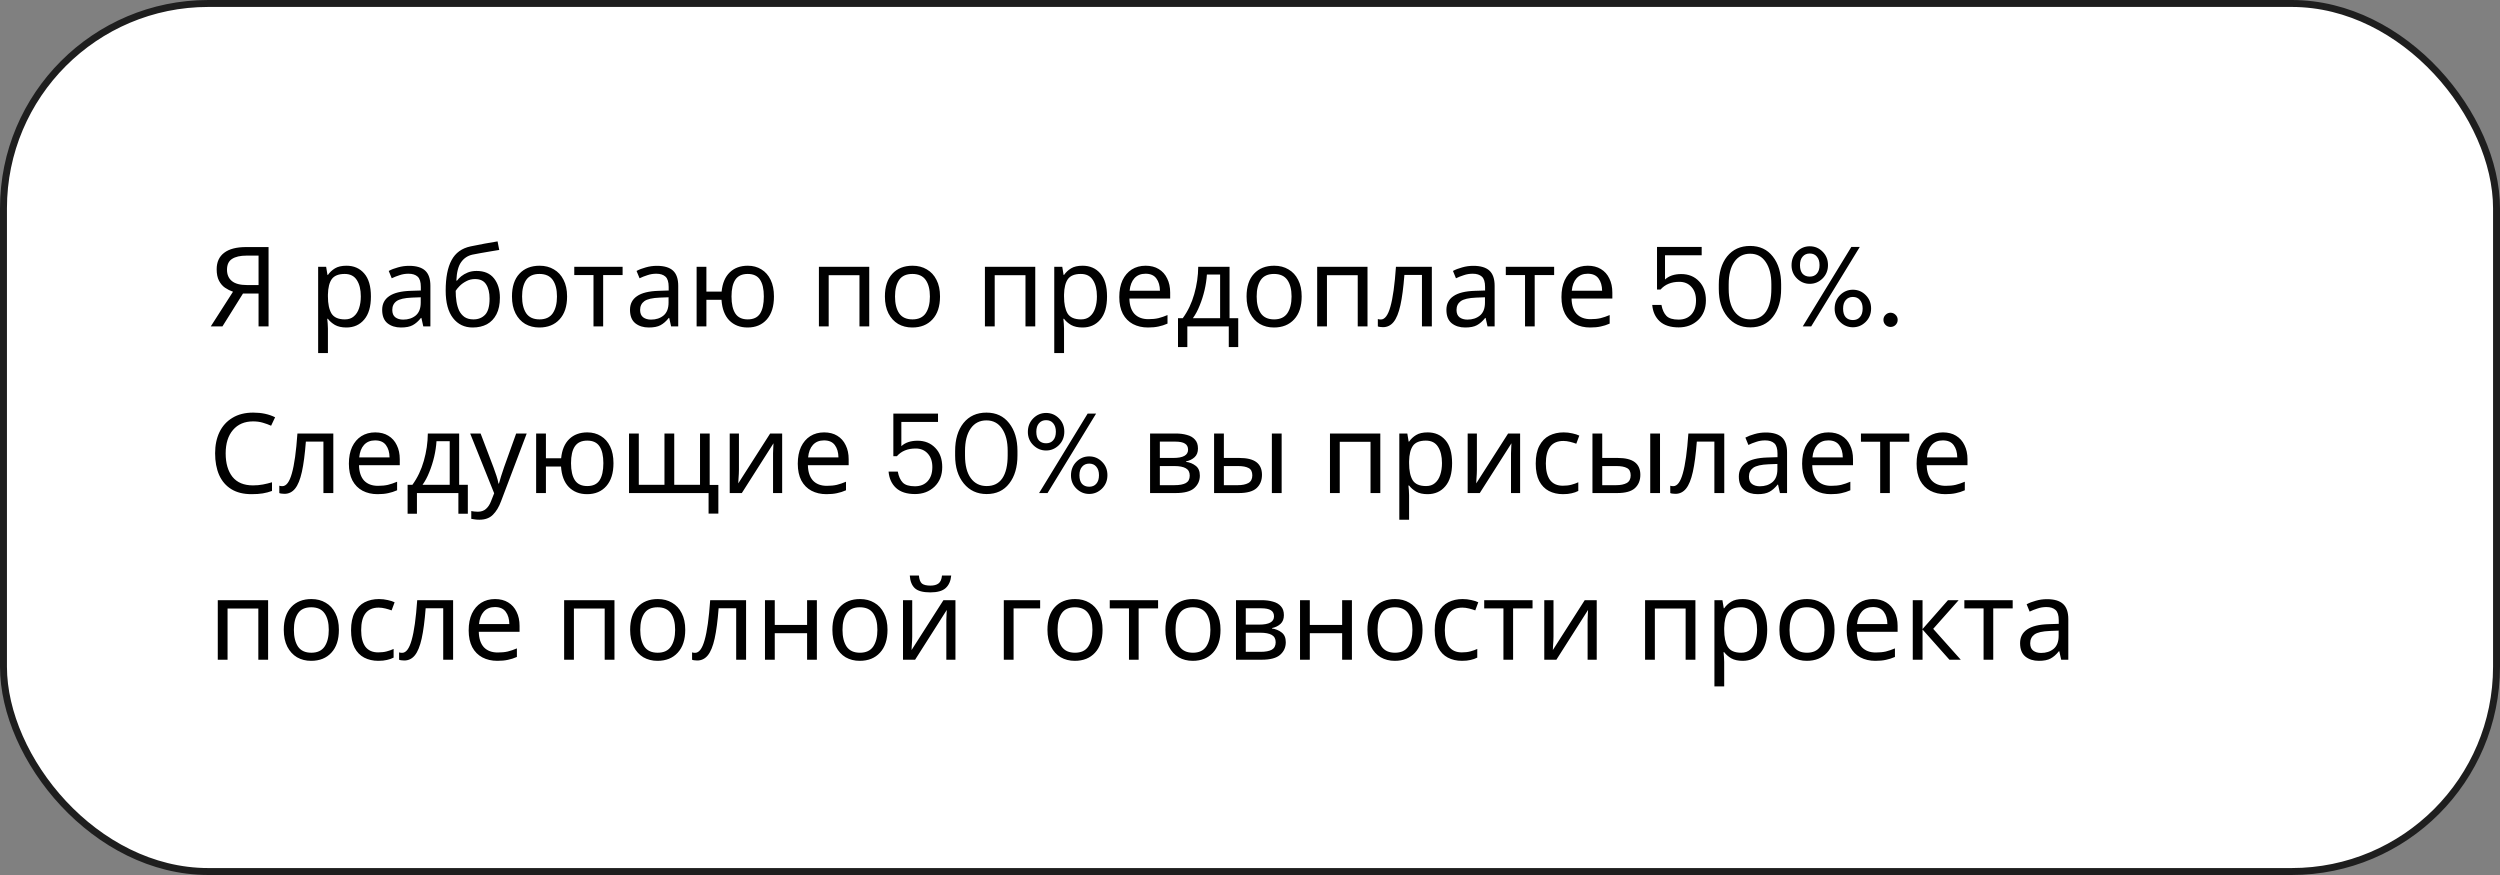 <?xml version="1.0" encoding="UTF-8"?> <svg xmlns="http://www.w3.org/2000/svg" width="360" height="126" viewBox="0 0 360 126" fill="none"><rect x="0" y="0" width="360" height="126" fill="#808080" stroke="none"/> <rect x="0.5" y="0.5" width="359" height="125" rx="29.5" fill="white" stroke="#1E1E1E"></rect> <path d="M34.992 42.264L32.032 47H30.352L33.552 42.008C33.147 41.869 32.763 41.677 32.4 41.432C32.048 41.187 31.76 40.851 31.536 40.424C31.312 39.997 31.2 39.448 31.2 38.776C31.2 37.741 31.557 36.952 32.272 36.408C32.987 35.853 34.053 35.576 35.472 35.576H38.672V47H37.232V42.264H34.992ZM35.504 36.808C34.597 36.808 33.899 36.968 33.408 37.288C32.928 37.597 32.688 38.115 32.688 38.84C32.688 39.544 32.923 40.088 33.392 40.472C33.861 40.856 34.587 41.048 35.568 41.048H37.232V36.808H35.504ZM49.893 38.264C50.949 38.264 51.797 38.632 52.437 39.368C53.088 40.104 53.413 41.213 53.413 42.696C53.413 44.157 53.088 45.267 52.437 46.024C51.797 46.781 50.944 47.16 49.877 47.16C49.216 47.16 48.666 47.037 48.229 46.792C47.803 46.536 47.467 46.243 47.221 45.912H47.125C47.147 46.093 47.168 46.323 47.189 46.6C47.211 46.877 47.221 47.117 47.221 47.32V50.84H45.813V38.424H46.965L47.157 39.592H47.221C47.477 39.219 47.813 38.904 48.229 38.648C48.645 38.392 49.2 38.264 49.893 38.264ZM49.637 39.448C48.763 39.448 48.144 39.693 47.781 40.184C47.429 40.675 47.242 41.421 47.221 42.424V42.696C47.221 43.752 47.392 44.568 47.733 45.144C48.085 45.709 48.73 45.992 49.669 45.992C50.192 45.992 50.618 45.848 50.949 45.56C51.291 45.272 51.541 44.883 51.701 44.392C51.872 43.891 51.957 43.32 51.957 42.68C51.957 41.699 51.765 40.915 51.381 40.328C51.008 39.741 50.426 39.448 49.637 39.448ZM58.905 38.28C59.95 38.28 60.724 38.509 61.225 38.968C61.726 39.427 61.977 40.157 61.977 41.16V47H60.953L60.681 45.784H60.617C60.243 46.253 59.849 46.6 59.433 46.824C59.028 47.048 58.462 47.16 57.737 47.16C56.958 47.16 56.313 46.957 55.801 46.552C55.289 46.136 55.033 45.491 55.033 44.616C55.033 43.763 55.369 43.107 56.041 42.648C56.713 42.179 57.748 41.923 59.145 41.88L60.601 41.832V41.32C60.601 40.605 60.446 40.109 60.137 39.832C59.828 39.555 59.39 39.416 58.825 39.416C58.377 39.416 57.95 39.485 57.545 39.624C57.139 39.752 56.761 39.901 56.409 40.072L55.977 39.016C56.35 38.813 56.793 38.643 57.305 38.504C57.817 38.355 58.35 38.28 58.905 38.28ZM59.321 42.856C58.254 42.899 57.513 43.069 57.097 43.368C56.691 43.667 56.489 44.088 56.489 44.632C56.489 45.112 56.633 45.464 56.921 45.688C57.219 45.912 57.598 46.024 58.057 46.024C58.782 46.024 59.385 45.827 59.865 45.432C60.345 45.027 60.585 44.408 60.585 43.576V42.808L59.321 42.856ZM64.178 41.848C64.178 39.971 64.46 38.509 65.026 37.464C65.591 36.408 66.503 35.747 67.762 35.48C68.455 35.331 69.132 35.197 69.794 35.08C70.455 34.963 71.074 34.856 71.65 34.76L71.89 35.992C71.516 36.045 71.095 36.115 70.626 36.2C70.156 36.275 69.692 36.355 69.234 36.44C68.775 36.515 68.38 36.589 68.05 36.664C67.356 36.813 66.807 37.176 66.402 37.752C65.996 38.317 65.767 39.203 65.714 40.408H65.81C65.959 40.205 66.162 39.997 66.418 39.784C66.684 39.571 66.999 39.389 67.362 39.24C67.735 39.091 68.156 39.016 68.626 39.016C69.735 39.016 70.572 39.373 71.138 40.088C71.703 40.803 71.986 41.731 71.986 42.872C71.986 43.821 71.82 44.616 71.49 45.256C71.159 45.896 70.7 46.376 70.114 46.696C69.527 47.005 68.844 47.16 68.066 47.16C66.882 47.16 65.938 46.707 65.234 45.8C64.53 44.893 64.178 43.576 64.178 41.848ZM68.178 45.992C68.871 45.992 69.431 45.768 69.858 45.32C70.284 44.872 70.498 44.104 70.498 43.016C70.498 42.141 70.332 41.453 70.002 40.952C69.682 40.44 69.148 40.184 68.402 40.184C67.932 40.184 67.506 40.291 67.122 40.504C66.738 40.707 66.418 40.941 66.162 41.208C65.906 41.475 65.724 41.699 65.618 41.88C65.618 42.403 65.655 42.909 65.73 43.4C65.804 43.891 65.932 44.333 66.114 44.728C66.306 45.112 66.567 45.421 66.898 45.656C67.239 45.88 67.666 45.992 68.178 45.992ZM81.66 42.696C81.66 44.115 81.297 45.213 80.572 45.992C79.857 46.771 78.886 47.16 77.66 47.16C76.902 47.16 76.225 46.989 75.628 46.648C75.041 46.296 74.577 45.789 74.236 45.128C73.894 44.456 73.724 43.645 73.724 42.696C73.724 41.277 74.081 40.184 74.796 39.416C75.51 38.648 76.481 38.264 77.708 38.264C78.486 38.264 79.169 38.44 79.756 38.792C80.353 39.133 80.817 39.635 81.148 40.296C81.489 40.947 81.66 41.747 81.66 42.696ZM75.18 42.696C75.18 43.709 75.377 44.515 75.772 45.112C76.177 45.699 76.817 45.992 77.692 45.992C78.556 45.992 79.19 45.699 79.596 45.112C80.001 44.515 80.204 43.709 80.204 42.696C80.204 41.683 80.001 40.888 79.596 40.312C79.19 39.736 78.55 39.448 77.676 39.448C76.801 39.448 76.166 39.736 75.772 40.312C75.377 40.888 75.18 41.683 75.18 42.696ZM89.655 39.608H86.855V47H85.463V39.608H82.695V38.424H89.655V39.608ZM94.592 38.28C95.638 38.28 96.411 38.509 96.912 38.968C97.414 39.427 97.664 40.157 97.664 41.16V47H96.64L96.368 45.784H96.304C95.931 46.253 95.536 46.6 95.12 46.824C94.715 47.048 94.15 47.16 93.424 47.16C92.646 47.16 92 46.957 91.488 46.552C90.976 46.136 90.72 45.491 90.72 44.616C90.72 43.763 91.056 43.107 91.728 42.648C92.4 42.179 93.435 41.923 94.832 41.88L96.288 41.832V41.32C96.288 40.605 96.134 40.109 95.824 39.832C95.515 39.555 95.078 39.416 94.512 39.416C94.064 39.416 93.638 39.485 93.232 39.624C92.827 39.752 92.448 39.901 92.096 40.072L91.664 39.016C92.038 38.813 92.48 38.643 92.992 38.504C93.504 38.355 94.038 38.28 94.592 38.28ZM95.008 42.856C93.942 42.899 93.2 43.069 92.784 43.368C92.379 43.667 92.176 44.088 92.176 44.632C92.176 45.112 92.32 45.464 92.608 45.688C92.907 45.912 93.286 46.024 93.744 46.024C94.47 46.024 95.072 45.827 95.552 45.432C96.032 45.027 96.272 44.408 96.272 43.576V42.808L95.008 42.856ZM111.449 42.696C111.449 44.115 111.108 45.213 110.425 45.992C109.742 46.771 108.82 47.16 107.657 47.16C106.569 47.16 105.689 46.819 105.017 46.136C104.356 45.453 103.982 44.467 103.897 43.176H101.721V47H100.313V38.424H101.721V41.992H103.913C104.03 40.787 104.42 39.864 105.081 39.224C105.742 38.584 106.612 38.264 107.689 38.264C108.425 38.264 109.076 38.44 109.641 38.792C110.206 39.133 110.649 39.635 110.969 40.296C111.289 40.947 111.449 41.747 111.449 42.696ZM105.337 42.696C105.337 43.773 105.524 44.595 105.897 45.16C106.27 45.715 106.862 45.992 107.673 45.992C108.494 45.992 109.086 45.715 109.449 45.16C109.812 44.595 109.993 43.773 109.993 42.696C109.993 41.619 109.806 40.808 109.433 40.264C109.07 39.72 108.484 39.448 107.673 39.448C106.862 39.448 106.27 39.72 105.897 40.264C105.524 40.808 105.337 41.619 105.337 42.696ZM125.171 38.424V47H123.763V39.624H119.331V47H117.923V38.424H125.171ZM135.363 42.696C135.363 44.115 135 45.213 134.275 45.992C133.56 46.771 132.59 47.16 131.363 47.16C130.606 47.16 129.928 46.989 129.331 46.648C128.744 46.296 128.28 45.789 127.939 45.128C127.598 44.456 127.427 43.645 127.427 42.696C127.427 41.277 127.784 40.184 128.499 39.416C129.214 38.648 130.184 38.264 131.411 38.264C132.19 38.264 132.872 38.44 133.459 38.792C134.056 39.133 134.52 39.635 134.851 40.296C135.192 40.947 135.363 41.747 135.363 42.696ZM128.883 42.696C128.883 43.709 129.08 44.515 129.475 45.112C129.88 45.699 130.52 45.992 131.395 45.992C132.259 45.992 132.894 45.699 133.299 45.112C133.704 44.515 133.907 43.709 133.907 42.696C133.907 41.683 133.704 40.888 133.299 40.312C132.894 39.736 132.254 39.448 131.379 39.448C130.504 39.448 129.87 39.736 129.475 40.312C129.08 40.888 128.883 41.683 128.883 42.696ZM149.077 38.424V47H147.669V39.624H143.237V47H141.829V38.424H149.077ZM155.893 38.264C156.949 38.264 157.797 38.632 158.437 39.368C159.088 40.104 159.413 41.213 159.413 42.696C159.413 44.157 159.088 45.267 158.437 46.024C157.797 46.781 156.944 47.16 155.877 47.16C155.216 47.16 154.666 47.037 154.229 46.792C153.802 46.536 153.466 46.243 153.221 45.912H153.125C153.146 46.093 153.168 46.323 153.189 46.6C153.21 46.877 153.221 47.117 153.221 47.32V50.84H151.813V38.424H152.965L153.157 39.592H153.221C153.477 39.219 153.813 38.904 154.229 38.648C154.645 38.392 155.2 38.264 155.893 38.264ZM155.637 39.448C154.762 39.448 154.144 39.693 153.781 40.184C153.429 40.675 153.242 41.421 153.221 42.424V42.696C153.221 43.752 153.392 44.568 153.733 45.144C154.085 45.709 154.73 45.992 155.669 45.992C156.192 45.992 156.618 45.848 156.949 45.56C157.29 45.272 157.541 44.883 157.701 44.392C157.872 43.891 157.957 43.32 157.957 42.68C157.957 41.699 157.765 40.915 157.381 40.328C157.008 39.741 156.426 39.448 155.637 39.448ZM164.969 38.264C165.705 38.264 166.334 38.424 166.857 38.744C167.39 39.064 167.796 39.517 168.073 40.104C168.361 40.68 168.505 41.357 168.505 42.136V42.984H162.633C162.654 43.955 162.9 44.696 163.369 45.208C163.849 45.709 164.516 45.96 165.369 45.96C165.913 45.96 166.393 45.912 166.809 45.816C167.236 45.709 167.673 45.56 168.121 45.368V46.6C167.684 46.792 167.252 46.931 166.825 47.016C166.398 47.112 165.892 47.16 165.305 47.16C164.494 47.16 163.774 46.995 163.145 46.664C162.526 46.333 162.041 45.843 161.689 45.192C161.348 44.531 161.177 43.725 161.177 42.776C161.177 41.837 161.332 41.032 161.641 40.36C161.961 39.688 162.404 39.171 162.969 38.808C163.545 38.445 164.212 38.264 164.969 38.264ZM164.953 39.416C164.281 39.416 163.748 39.635 163.353 40.072C162.969 40.499 162.74 41.096 162.665 41.864H167.033C167.022 41.139 166.852 40.552 166.521 40.104C166.19 39.645 165.668 39.416 164.953 39.416ZM177.056 38.424V45.816H178.304V49.976H176.944V47H170.976V49.976H169.632V45.816H170.32C171.056 44.803 171.605 43.651 171.968 42.36C172.341 41.059 172.533 39.747 172.544 38.424H177.056ZM173.792 39.528C173.749 40.253 173.637 41.005 173.456 41.784C173.275 42.552 173.04 43.288 172.752 43.992C172.475 44.696 172.149 45.304 171.776 45.816H175.696V39.528H173.792ZM187.441 42.696C187.441 44.115 187.078 45.213 186.353 45.992C185.638 46.771 184.668 47.16 183.441 47.16C182.684 47.16 182.006 46.989 181.409 46.648C180.822 46.296 180.358 45.789 180.017 45.128C179.676 44.456 179.505 43.645 179.505 42.696C179.505 41.277 179.862 40.184 180.577 39.416C181.292 38.648 182.262 38.264 183.489 38.264C184.268 38.264 184.95 38.44 185.537 38.792C186.134 39.133 186.598 39.635 186.929 40.296C187.27 40.947 187.441 41.747 187.441 42.696ZM180.961 42.696C180.961 43.709 181.158 44.515 181.553 45.112C181.958 45.699 182.598 45.992 183.473 45.992C184.337 45.992 184.972 45.699 185.377 45.112C185.782 44.515 185.985 43.709 185.985 42.696C185.985 41.683 185.782 40.888 185.377 40.312C184.972 39.736 184.332 39.448 183.457 39.448C182.582 39.448 181.948 39.736 181.553 40.312C181.158 40.888 180.961 41.683 180.961 42.696ZM196.921 38.424V47H195.513V39.624H191.081V47H189.673V38.424H196.921ZM206.185 47H204.761V39.592H202.233C202.094 41.395 201.902 42.851 201.657 43.96C201.412 45.059 201.086 45.859 200.681 46.36C200.276 46.861 199.764 47.112 199.145 47.112C199.006 47.112 198.868 47.101 198.729 47.08C198.601 47.069 198.494 47.043 198.409 47V45.944C198.473 45.965 198.542 45.981 198.617 45.992C198.692 46.003 198.766 46.008 198.841 46.008C199.417 46.008 199.876 45.395 200.217 44.168C200.569 42.941 200.836 41.027 201.017 38.424H206.185V47ZM212.155 38.28C213.2 38.28 213.974 38.509 214.475 38.968C214.976 39.427 215.227 40.157 215.227 41.16V47H214.203L213.931 45.784H213.867C213.494 46.253 213.099 46.6 212.683 46.824C212.278 47.048 211.712 47.16 210.987 47.16C210.208 47.16 209.563 46.957 209.051 46.552C208.539 46.136 208.283 45.491 208.283 44.616C208.283 43.763 208.619 43.107 209.291 42.648C209.963 42.179 210.998 41.923 212.395 41.88L213.851 41.832V41.32C213.851 40.605 213.696 40.109 213.387 39.832C213.078 39.555 212.64 39.416 212.075 39.416C211.627 39.416 211.2 39.485 210.795 39.624C210.39 39.752 210.011 39.901 209.659 40.072L209.227 39.016C209.6 38.813 210.043 38.643 210.555 38.504C211.067 38.355 211.6 38.28 212.155 38.28ZM212.571 42.856C211.504 42.899 210.763 43.069 210.347 43.368C209.942 43.667 209.739 44.088 209.739 44.632C209.739 45.112 209.883 45.464 210.171 45.688C210.47 45.912 210.848 46.024 211.307 46.024C212.032 46.024 212.635 45.827 213.115 45.432C213.595 45.027 213.835 44.408 213.835 43.576V42.808L212.571 42.856ZM223.796 39.608H220.996V47H219.604V39.608H216.836V38.424H223.796V39.608ZM228.641 38.264C229.377 38.264 230.006 38.424 230.529 38.744C231.062 39.064 231.467 39.517 231.745 40.104C232.033 40.68 232.177 41.357 232.177 42.136V42.984H226.305C226.326 43.955 226.571 44.696 227.041 45.208C227.521 45.709 228.187 45.96 229.041 45.96C229.585 45.96 230.065 45.912 230.481 45.816C230.907 45.709 231.345 45.56 231.793 45.368V46.6C231.355 46.792 230.923 46.931 230.497 47.016C230.07 47.112 229.563 47.16 228.977 47.16C228.166 47.16 227.446 46.995 226.817 46.664C226.198 46.333 225.713 45.843 225.361 45.192C225.019 44.531 224.849 43.725 224.849 42.776C224.849 41.837 225.003 41.032 225.313 40.36C225.633 39.688 226.075 39.171 226.641 38.808C227.217 38.445 227.883 38.264 228.641 38.264ZM228.625 39.416C227.953 39.416 227.419 39.635 227.025 40.072C226.641 40.499 226.411 41.096 226.337 41.864H230.705C230.694 41.139 230.523 40.552 230.193 40.104C229.862 39.645 229.339 39.416 228.625 39.416ZM241.73 47.144C240.546 47.144 239.634 46.851 238.994 46.264C238.365 45.677 238.008 44.893 237.922 43.912H239.25C239.378 44.605 239.618 45.133 239.97 45.496C240.322 45.848 240.904 46.024 241.714 46.024C242.493 46.024 243.106 45.779 243.554 45.288C244.002 44.797 244.226 44.12 244.226 43.256C244.226 42.445 244.008 41.8 243.57 41.32C243.133 40.829 242.552 40.584 241.826 40.584C240.674 40.584 239.773 40.952 239.122 41.688H238.61V35.56H245.042V36.76H239.762V40.248C240.328 39.725 241.106 39.464 242.098 39.464C243.144 39.464 243.997 39.811 244.658 40.504C245.32 41.187 245.65 42.104 245.65 43.256C245.65 44.429 245.277 45.373 244.53 46.088C243.784 46.792 242.85 47.144 241.73 47.144ZM252.051 45.992C253.043 45.992 253.795 45.619 254.307 44.872C254.819 44.115 255.075 43.011 255.075 41.56V40.92C255.075 39.576 254.803 38.509 254.259 37.72C253.726 36.931 252.979 36.536 252.019 36.536C251.048 36.536 250.291 36.925 249.747 37.704C249.203 38.472 248.931 39.555 248.931 40.952V41.592C248.931 43.011 249.208 44.099 249.763 44.856C250.318 45.613 251.08 45.992 252.051 45.992ZM252.051 47.144C250.686 47.144 249.587 46.637 248.755 45.624C247.923 44.611 247.507 43.272 247.507 41.608V40.968C247.507 39.272 247.907 37.923 248.707 36.92C249.518 35.917 250.622 35.416 252.019 35.416C253.406 35.416 254.494 35.923 255.283 36.936C256.083 37.949 256.483 39.283 256.483 40.936V41.576C256.483 43.261 256.088 44.611 255.299 45.624C254.52 46.637 253.438 47.144 252.051 47.144ZM259.566 39.416C259.822 39.693 260.168 39.832 260.606 39.832C261.043 39.832 261.384 39.688 261.63 39.4C261.886 39.112 262.014 38.701 262.014 38.168C262.014 37.656 261.886 37.251 261.63 36.952C261.384 36.653 261.043 36.504 260.606 36.504C260.179 36.504 259.838 36.653 259.582 36.952C259.326 37.24 259.198 37.651 259.198 38.184C259.198 38.717 259.32 39.128 259.566 39.416ZM262.446 40.104C261.923 40.616 261.31 40.872 260.606 40.872C259.902 40.872 259.288 40.616 258.766 40.104C258.243 39.592 257.982 38.957 257.982 38.2C257.982 37.421 258.238 36.771 258.75 36.248C259.272 35.725 259.891 35.464 260.606 35.464C261.331 35.464 261.95 35.725 262.462 36.248C262.974 36.76 263.23 37.4 263.23 38.168C263.23 38.936 262.968 39.581 262.446 40.104ZM259.598 47L266.59 35.56H267.806L260.814 47H259.598ZM265.774 45.672C266.03 45.949 266.376 46.088 266.814 46.088C267.251 46.088 267.592 45.944 267.838 45.656C268.094 45.368 268.222 44.957 268.222 44.424C268.222 43.912 268.094 43.507 267.838 43.208C267.592 42.909 267.251 42.76 266.814 42.76C266.387 42.76 266.046 42.909 265.79 43.208C265.534 43.496 265.406 43.907 265.406 44.44C265.406 44.973 265.528 45.384 265.774 45.672ZM268.654 46.36C268.131 46.872 267.518 47.128 266.814 47.128C266.11 47.128 265.496 46.872 264.974 46.36C264.451 45.848 264.19 45.213 264.19 44.456C264.19 43.677 264.446 43.027 264.958 42.504C265.48 41.981 266.099 41.72 266.814 41.72C267.539 41.72 268.158 41.981 268.67 42.504C269.182 43.016 269.438 43.656 269.438 44.424C269.438 45.192 269.176 45.837 268.654 46.36ZM272.96 46.792C272.758 46.984 272.518 47.08 272.24 47.08C271.963 47.08 271.723 46.984 271.52 46.792C271.318 46.589 271.216 46.344 271.216 46.056C271.216 45.768 271.318 45.528 271.52 45.336C271.723 45.133 271.963 45.032 272.24 45.032C272.518 45.032 272.758 45.133 272.96 45.336C273.163 45.528 273.264 45.768 273.264 46.056C273.264 46.344 273.163 46.589 272.96 46.792ZM36.448 60.68C35.221 60.68 34.256 61.091 33.552 61.912C32.848 62.733 32.496 63.859 32.496 65.288C32.496 66.707 32.821 67.832 33.472 68.664C34.133 69.485 35.12 69.896 36.432 69.896C36.933 69.896 37.408 69.853 37.856 69.768C38.304 69.683 38.741 69.576 39.168 69.448V70.696C38.741 70.856 38.299 70.973 37.84 71.048C37.392 71.123 36.853 71.16 36.224 71.16C35.061 71.16 34.091 70.92 33.312 70.44C32.533 69.96 31.947 69.277 31.552 68.392C31.168 67.507 30.976 66.467 30.976 65.272C30.976 64.12 31.184 63.107 31.6 62.232C32.027 61.347 32.651 60.659 33.472 60.168C34.293 59.667 35.291 59.416 36.464 59.416C37.669 59.416 38.72 59.64 39.616 60.088L39.04 61.304C38.688 61.144 38.293 61 37.856 60.872C37.429 60.744 36.96 60.68 36.448 60.68ZM47.997 71H46.573V63.592H44.045C43.907 65.395 43.715 66.851 43.469 67.96C43.224 69.059 42.899 69.859 42.493 70.36C42.088 70.861 41.576 71.112 40.957 71.112C40.819 71.112 40.68 71.101 40.541 71.08C40.413 71.069 40.307 71.043 40.221 71V69.944C40.285 69.965 40.355 69.981 40.429 69.992C40.504 70.003 40.579 70.008 40.653 70.008C41.229 70.008 41.688 69.395 42.029 68.168C42.381 66.941 42.648 65.027 42.829 62.424H47.997V71ZM54.031 62.264C54.767 62.264 55.397 62.424 55.919 62.744C56.453 63.064 56.858 63.517 57.135 64.104C57.423 64.68 57.567 65.357 57.567 66.136V66.984H51.695C51.717 67.955 51.962 68.696 52.431 69.208C52.911 69.709 53.578 69.96 54.431 69.96C54.975 69.96 55.455 69.912 55.871 69.816C56.298 69.709 56.735 69.56 57.183 69.368V70.6C56.746 70.792 56.314 70.931 55.887 71.016C55.461 71.112 54.954 71.16 54.367 71.16C53.557 71.16 52.837 70.995 52.207 70.664C51.589 70.333 51.103 69.843 50.751 69.192C50.41 68.531 50.239 67.725 50.239 66.776C50.239 65.837 50.394 65.032 50.703 64.36C51.023 63.688 51.466 63.171 52.031 62.808C52.607 62.445 53.274 62.264 54.031 62.264ZM54.015 63.416C53.343 63.416 52.81 63.635 52.415 64.072C52.031 64.499 51.802 65.096 51.727 65.864H56.095C56.085 65.139 55.914 64.552 55.583 64.104C55.253 63.645 54.73 63.416 54.015 63.416ZM66.119 62.424V69.816H67.367V73.976H66.007V71H60.039V73.976H58.695V69.816H59.383C60.119 68.803 60.668 67.651 61.031 66.36C61.404 65.059 61.596 63.747 61.607 62.424H66.119ZM62.855 63.528C62.812 64.253 62.7 65.005 62.519 65.784C62.337 66.552 62.103 67.288 61.815 67.992C61.537 68.696 61.212 69.304 60.839 69.816H64.759V63.528H62.855ZM67.704 62.424H69.207L71.064 67.304C71.224 67.731 71.368 68.141 71.496 68.536C71.624 68.92 71.719 69.288 71.784 69.64H71.847C71.912 69.373 72.013 69.027 72.151 68.6C72.29 68.163 72.434 67.725 72.584 67.288L74.328 62.424H75.847L72.151 72.184C71.853 72.995 71.463 73.64 70.984 74.12C70.514 74.6 69.864 74.84 69.031 74.84C68.775 74.84 68.552 74.824 68.359 74.792C68.168 74.771 68.002 74.744 67.864 74.712V73.592C67.981 73.613 68.12 73.635 68.279 73.656C68.45 73.677 68.626 73.688 68.808 73.688C69.298 73.688 69.693 73.549 69.992 73.272C70.301 72.995 70.541 72.627 70.712 72.168L71.159 71.032L67.704 62.424ZM88.34 66.696C88.34 68.115 87.998 69.213 87.316 69.992C86.633 70.771 85.71 71.16 84.548 71.16C83.46 71.16 82.58 70.819 81.908 70.136C81.246 69.453 80.873 68.467 80.788 67.176H78.612V71H77.204V62.424H78.612V65.992H80.804C80.921 64.787 81.31 63.864 81.972 63.224C82.633 62.584 83.502 62.264 84.58 62.264C85.316 62.264 85.966 62.44 86.532 62.792C87.097 63.133 87.54 63.635 87.86 64.296C88.18 64.947 88.34 65.747 88.34 66.696ZM82.228 66.696C82.228 67.773 82.414 68.595 82.788 69.16C83.161 69.715 83.753 69.992 84.564 69.992C85.385 69.992 85.977 69.715 86.34 69.16C86.702 68.595 86.884 67.773 86.884 66.696C86.884 65.619 86.697 64.808 86.324 64.264C85.961 63.72 85.374 63.448 84.564 63.448C83.753 63.448 83.161 63.72 82.788 64.264C82.414 64.808 82.228 65.619 82.228 66.696ZM102.195 62.424V69.832H103.443V73.96H102.035V71H90.579V62.424H91.987V69.816H95.683V62.424H97.091V69.816H100.803V62.424H102.195ZM106.407 67.656C106.407 67.784 106.401 67.976 106.391 68.232C106.38 68.488 106.364 68.744 106.343 69C106.332 69.256 106.321 69.459 106.311 69.608L110.903 62.424H112.631V71H111.319V65.944C111.319 65.773 111.319 65.549 111.319 65.272C111.329 64.995 111.34 64.723 111.351 64.456C111.361 64.179 111.372 63.971 111.383 63.832L106.823 71H105.079V62.424H106.407V67.656ZM118.672 62.264C119.408 62.264 120.037 62.424 120.56 62.744C121.093 63.064 121.499 63.517 121.776 64.104C122.064 64.68 122.208 65.357 122.208 66.136V66.984H116.336C116.357 67.955 116.603 68.696 117.072 69.208C117.552 69.709 118.219 69.96 119.072 69.96C119.616 69.96 120.096 69.912 120.512 69.816C120.939 69.709 121.376 69.56 121.824 69.368V70.6C121.387 70.792 120.955 70.931 120.528 71.016C120.101 71.112 119.595 71.16 119.008 71.16C118.197 71.16 117.477 70.995 116.848 70.664C116.229 70.333 115.744 69.843 115.392 69.192C115.051 68.531 114.88 67.725 114.88 66.776C114.88 65.837 115.035 65.032 115.344 64.36C115.664 63.688 116.107 63.171 116.672 62.808C117.248 62.445 117.915 62.264 118.672 62.264ZM118.656 63.416C117.984 63.416 117.451 63.635 117.056 64.072C116.672 64.499 116.443 65.096 116.368 65.864H120.736C120.725 65.139 120.555 64.552 120.224 64.104C119.893 63.645 119.371 63.416 118.656 63.416ZM131.762 71.144C130.578 71.144 129.666 70.851 129.026 70.264C128.396 69.677 128.039 68.893 127.954 67.912H129.282C129.41 68.605 129.65 69.133 130.002 69.496C130.354 69.848 130.935 70.024 131.746 70.024C132.524 70.024 133.138 69.779 133.586 69.288C134.034 68.797 134.258 68.12 134.258 67.256C134.258 66.445 134.039 65.8 133.602 65.32C133.164 64.829 132.583 64.584 131.858 64.584C130.706 64.584 129.804 64.952 129.154 65.688H128.642V59.56H135.074V60.76H129.794V64.248C130.359 63.725 131.138 63.464 132.13 63.464C133.175 63.464 134.028 63.811 134.69 64.504C135.351 65.187 135.682 66.104 135.682 67.256C135.682 68.429 135.308 69.373 134.562 70.088C133.815 70.792 132.882 71.144 131.762 71.144ZM142.082 69.992C143.074 69.992 143.826 69.619 144.338 68.872C144.85 68.115 145.106 67.011 145.106 65.56V64.92C145.106 63.576 144.834 62.509 144.29 61.72C143.757 60.931 143.01 60.536 142.05 60.536C141.079 60.536 140.322 60.925 139.778 61.704C139.234 62.472 138.962 63.555 138.962 64.952V65.592C138.962 67.011 139.239 68.099 139.794 68.856C140.349 69.613 141.111 69.992 142.082 69.992ZM142.082 71.144C140.717 71.144 139.618 70.637 138.786 69.624C137.954 68.611 137.538 67.272 137.538 65.608V64.968C137.538 63.272 137.938 61.923 138.738 60.92C139.549 59.917 140.653 59.416 142.05 59.416C143.437 59.416 144.525 59.923 145.314 60.936C146.114 61.949 146.514 63.283 146.514 64.936V65.576C146.514 67.261 146.119 68.611 145.33 69.624C144.551 70.637 143.469 71.144 142.082 71.144ZM149.597 63.416C149.853 63.693 150.199 63.832 150.637 63.832C151.074 63.832 151.415 63.688 151.661 63.4C151.917 63.112 152.045 62.701 152.045 62.168C152.045 61.656 151.917 61.251 151.661 60.952C151.415 60.653 151.074 60.504 150.637 60.504C150.21 60.504 149.869 60.653 149.613 60.952C149.357 61.24 149.229 61.651 149.229 62.184C149.229 62.717 149.351 63.128 149.597 63.416ZM152.477 64.104C151.954 64.616 151.341 64.872 150.637 64.872C149.933 64.872 149.319 64.616 148.797 64.104C148.274 63.592 148.013 62.957 148.013 62.2C148.013 61.421 148.269 60.771 148.781 60.248C149.303 59.725 149.922 59.464 150.637 59.464C151.362 59.464 151.981 59.725 152.493 60.248C153.005 60.76 153.261 61.4 153.261 62.168C153.261 62.936 152.999 63.581 152.477 64.104ZM149.629 71L156.621 59.56H157.837L150.845 71H149.629ZM155.805 69.672C156.061 69.949 156.407 70.088 156.845 70.088C157.282 70.088 157.623 69.944 157.869 69.656C158.125 69.368 158.253 68.957 158.253 68.424C158.253 67.912 158.125 67.507 157.869 67.208C157.623 66.909 157.282 66.76 156.845 66.76C156.418 66.76 156.077 66.909 155.821 67.208C155.565 67.496 155.437 67.907 155.437 68.44C155.437 68.973 155.559 69.384 155.805 69.672ZM158.685 70.36C158.162 70.872 157.549 71.128 156.845 71.128C156.141 71.128 155.527 70.872 155.005 70.36C154.482 69.848 154.221 69.213 154.221 68.456C154.221 67.677 154.477 67.027 154.989 66.504C155.511 65.981 156.13 65.72 156.845 65.72C157.57 65.72 158.189 65.981 158.701 66.504C159.213 67.016 159.469 67.656 159.469 68.424C159.469 69.192 159.207 69.837 158.685 70.36ZM172.506 64.584C172.506 65.117 172.346 65.533 172.026 65.832C171.706 66.131 171.295 66.333 170.794 66.44V66.504C171.327 66.579 171.791 66.771 172.186 67.08C172.581 67.379 172.778 67.848 172.778 68.488C172.778 69.213 172.506 69.816 171.962 70.296C171.429 70.765 170.543 71 169.306 71H165.61V62.424H169.29C169.898 62.424 170.442 62.493 170.922 62.632C171.413 62.76 171.797 62.984 172.074 63.304C172.362 63.613 172.506 64.04 172.506 64.584ZM171.082 64.76C171.082 64.355 170.933 64.061 170.634 63.88C170.346 63.688 169.871 63.592 169.21 63.592H167.018V65.944H168.954C170.373 65.944 171.082 65.549 171.082 64.76ZM171.322 68.488C171.322 67.997 171.135 67.645 170.762 67.432C170.389 67.219 169.839 67.112 169.114 67.112H167.018V69.864H169.146C169.85 69.864 170.389 69.763 170.762 69.56C171.135 69.347 171.322 68.989 171.322 68.488ZM174.829 71V62.424H176.237V65.944H178.461C179.57 65.944 180.391 66.147 180.925 66.552C181.458 66.957 181.725 67.565 181.725 68.376C181.725 69.176 181.463 69.816 180.941 70.296C180.418 70.765 179.57 71 178.397 71H174.829ZM183.149 71V62.424H184.557V71H183.149ZM178.269 69.864C178.877 69.864 179.373 69.763 179.757 69.56C180.141 69.347 180.333 68.979 180.333 68.456C180.333 67.933 180.157 67.581 179.805 67.4C179.453 67.208 178.946 67.112 178.285 67.112H176.237V69.864H178.269ZM198.764 62.424V71H197.356V63.624H192.924V71H191.516V62.424H198.764ZM205.581 62.264C206.637 62.264 207.485 62.632 208.125 63.368C208.775 64.104 209.101 65.213 209.101 66.696C209.101 68.157 208.775 69.267 208.125 70.024C207.485 70.781 206.631 71.16 205.565 71.16C204.903 71.16 204.354 71.037 203.917 70.792C203.49 70.536 203.154 70.243 202.909 69.912H202.813C202.834 70.093 202.855 70.323 202.877 70.6C202.898 70.877 202.909 71.117 202.909 71.32V74.84H201.501V62.424H202.653L202.845 63.592H202.909C203.165 63.219 203.501 62.904 203.917 62.648C204.333 62.392 204.887 62.264 205.581 62.264ZM205.325 63.448C204.45 63.448 203.831 63.693 203.469 64.184C203.117 64.675 202.93 65.421 202.909 66.424V66.696C202.909 67.752 203.079 68.568 203.421 69.144C203.773 69.709 204.418 69.992 205.357 69.992C205.879 69.992 206.306 69.848 206.637 69.56C206.978 69.272 207.229 68.883 207.389 68.392C207.559 67.891 207.645 67.32 207.645 66.68C207.645 65.699 207.453 64.915 207.069 64.328C206.695 63.741 206.114 63.448 205.325 63.448ZM212.672 67.656C212.672 67.784 212.667 67.976 212.656 68.232C212.646 68.488 212.63 68.744 212.608 69C212.598 69.256 212.587 69.459 212.576 69.608L217.168 62.424H218.896V71H217.584V65.944C217.584 65.773 217.584 65.549 217.584 65.272C217.595 64.995 217.606 64.723 217.616 64.456C217.627 64.179 217.638 63.971 217.648 63.832L213.088 71H211.344V62.424H212.672V67.656ZM225.066 71.16C224.308 71.16 223.631 71.005 223.034 70.696C222.447 70.387 221.983 69.907 221.642 69.256C221.311 68.605 221.146 67.773 221.146 66.76C221.146 65.704 221.322 64.845 221.674 64.184C222.026 63.523 222.5 63.037 223.098 62.728C223.706 62.419 224.394 62.264 225.162 62.264C225.599 62.264 226.02 62.312 226.426 62.408C226.831 62.493 227.162 62.6 227.418 62.728L226.986 63.896C226.73 63.8 226.431 63.709 226.09 63.624C225.748 63.539 225.428 63.496 225.13 63.496C223.444 63.496 222.602 64.579 222.602 66.744C222.602 67.779 222.804 68.573 223.21 69.128C223.626 69.672 224.239 69.944 225.05 69.944C225.519 69.944 225.93 69.896 226.282 69.8C226.644 69.704 226.975 69.587 227.274 69.448V70.696C226.986 70.845 226.666 70.957 226.314 71.032C225.972 71.117 225.556 71.16 225.066 71.16ZM229.313 71V62.424H230.721V65.944H232.945C234.054 65.944 234.876 66.147 235.409 66.552C235.942 66.957 236.209 67.565 236.209 68.376C236.209 69.176 235.948 69.816 235.425 70.296C234.902 70.765 234.054 71 232.881 71H229.313ZM237.633 71V62.424H239.041V71H237.633ZM232.753 69.864C233.361 69.864 233.857 69.763 234.241 69.56C234.625 69.347 234.817 68.979 234.817 68.456C234.817 67.933 234.641 67.581 234.289 67.4C233.937 67.208 233.43 67.112 232.769 67.112H230.721V69.864H232.753ZM248.294 71H246.87V63.592H244.342C244.204 65.395 244.012 66.851 243.766 67.96C243.521 69.059 243.196 69.859 242.79 70.36C242.385 70.861 241.873 71.112 241.254 71.112C241.116 71.112 240.977 71.101 240.838 71.08C240.71 71.069 240.604 71.043 240.518 71V69.944C240.582 69.965 240.652 69.981 240.726 69.992C240.801 70.003 240.876 70.008 240.95 70.008C241.526 70.008 241.985 69.395 242.326 68.168C242.678 66.941 242.945 65.027 243.126 62.424H248.294V71ZM254.264 62.28C255.31 62.28 256.083 62.509 256.584 62.968C257.086 63.427 257.336 64.157 257.336 65.16V71H256.312L256.04 69.784H255.976C255.603 70.253 255.208 70.6 254.792 70.824C254.387 71.048 253.822 71.16 253.096 71.16C252.318 71.16 251.672 70.957 251.16 70.552C250.648 70.136 250.392 69.491 250.392 68.616C250.392 67.763 250.728 67.107 251.4 66.648C252.072 66.179 253.107 65.923 254.504 65.88L255.96 65.832V65.32C255.96 64.605 255.806 64.109 255.496 63.832C255.187 63.555 254.75 63.416 254.184 63.416C253.736 63.416 253.31 63.485 252.904 63.624C252.499 63.752 252.12 63.901 251.768 64.072L251.336 63.016C251.71 62.813 252.152 62.643 252.664 62.504C253.176 62.355 253.71 62.28 254.264 62.28ZM254.68 66.856C253.614 66.899 252.872 67.069 252.456 67.368C252.051 67.667 251.848 68.088 251.848 68.632C251.848 69.112 251.992 69.464 252.28 69.688C252.579 69.912 252.958 70.024 253.416 70.024C254.142 70.024 254.744 69.827 255.224 69.432C255.704 69.027 255.944 68.408 255.944 67.576V66.808L254.68 66.856ZM263.297 62.264C264.033 62.264 264.662 62.424 265.185 62.744C265.718 63.064 266.124 63.517 266.401 64.104C266.689 64.68 266.833 65.357 266.833 66.136V66.984H260.961C260.982 67.955 261.228 68.696 261.697 69.208C262.177 69.709 262.844 69.96 263.697 69.96C264.241 69.96 264.721 69.912 265.137 69.816C265.564 69.709 266.001 69.56 266.449 69.368V70.6C266.012 70.792 265.58 70.931 265.153 71.016C264.726 71.112 264.22 71.16 263.633 71.16C262.822 71.16 262.102 70.995 261.473 70.664C260.854 70.333 260.369 69.843 260.017 69.192C259.676 68.531 259.505 67.725 259.505 66.776C259.505 65.837 259.66 65.032 259.969 64.36C260.289 63.688 260.732 63.171 261.297 62.808C261.873 62.445 262.54 62.264 263.297 62.264ZM263.281 63.416C262.609 63.416 262.076 63.635 261.681 64.072C261.297 64.499 261.068 65.096 260.993 65.864H265.361C265.35 65.139 265.18 64.552 264.849 64.104C264.518 63.645 263.996 63.416 263.281 63.416ZM274.936 63.608H272.136V71H270.744V63.608H267.976V62.424H274.936V63.608ZM279.781 62.264C280.517 62.264 281.147 62.424 281.669 62.744C282.203 63.064 282.608 63.517 282.885 64.104C283.173 64.68 283.317 65.357 283.317 66.136V66.984H277.445C277.467 67.955 277.712 68.696 278.181 69.208C278.661 69.709 279.328 69.96 280.181 69.96C280.725 69.96 281.205 69.912 281.621 69.816C282.048 69.709 282.485 69.56 282.933 69.368V70.6C282.496 70.792 282.064 70.931 281.637 71.016C281.211 71.112 280.704 71.16 280.117 71.16C279.307 71.16 278.587 70.995 277.957 70.664C277.339 70.333 276.853 69.843 276.501 69.192C276.16 68.531 275.989 67.725 275.989 66.776C275.989 65.837 276.144 65.032 276.453 64.36C276.773 63.688 277.216 63.171 277.781 62.808C278.357 62.445 279.024 62.264 279.781 62.264ZM279.765 63.416C279.093 63.416 278.56 63.635 278.165 64.072C277.781 64.499 277.552 65.096 277.477 65.864H281.845C281.835 65.139 281.664 64.552 281.333 64.104C281.003 63.645 280.48 63.416 279.765 63.416ZM38.608 86.424V95H37.2V87.624H32.768V95H31.36V86.424H38.608ZM48.8 90.696C48.8 92.115 48.438 93.213 47.712 93.992C46.998 94.771 46.027 95.16 44.8 95.16C44.043 95.16 43.366 94.989 42.768 94.648C42.182 94.296 41.718 93.789 41.376 93.128C41.035 92.456 40.864 91.645 40.864 90.696C40.864 89.277 41.222 88.184 41.936 87.416C42.651 86.648 43.622 86.264 44.848 86.264C45.627 86.264 46.31 86.44 46.896 86.792C47.494 87.133 47.958 87.635 48.288 88.296C48.63 88.947 48.8 89.747 48.8 90.696ZM42.32 90.696C42.32 91.709 42.518 92.515 42.912 93.112C43.318 93.699 43.958 93.992 44.832 93.992C45.696 93.992 46.331 93.699 46.736 93.112C47.142 92.515 47.344 91.709 47.344 90.696C47.344 89.683 47.142 88.888 46.736 88.312C46.331 87.736 45.691 87.448 44.816 87.448C43.942 87.448 43.307 87.736 42.912 88.312C42.518 88.888 42.32 89.683 42.32 90.696ZM54.472 95.16C53.715 95.16 53.037 95.005 52.44 94.696C51.853 94.387 51.389 93.907 51.048 93.256C50.717 92.605 50.552 91.773 50.552 90.76C50.552 89.704 50.728 88.845 51.08 88.184C51.432 87.523 51.907 87.037 52.504 86.728C53.112 86.419 53.8 86.264 54.568 86.264C55.005 86.264 55.426 86.312 55.832 86.408C56.237 86.493 56.568 86.6 56.824 86.728L56.392 87.896C56.136 87.8 55.837 87.709 55.496 87.624C55.154 87.539 54.834 87.496 54.536 87.496C52.85 87.496 52.008 88.579 52.008 90.744C52.008 91.779 52.211 92.573 52.616 93.128C53.032 93.672 53.645 93.944 54.456 93.944C54.925 93.944 55.336 93.896 55.688 93.8C56.05 93.704 56.381 93.587 56.68 93.448V94.696C56.392 94.845 56.072 94.957 55.72 95.032C55.379 95.117 54.962 95.16 54.472 95.16ZM65.247 95H63.823V87.592H61.295C61.157 89.395 60.965 90.851 60.719 91.96C60.474 93.059 60.149 93.859 59.743 94.36C59.338 94.861 58.826 95.112 58.207 95.112C58.069 95.112 57.93 95.101 57.791 95.08C57.663 95.069 57.557 95.043 57.471 95V93.944C57.535 93.965 57.605 93.981 57.679 93.992C57.754 94.003 57.829 94.008 57.903 94.008C58.479 94.008 58.938 93.395 59.279 92.168C59.631 90.941 59.898 89.027 60.079 86.424H65.247V95ZM71.281 86.264C72.017 86.264 72.647 86.424 73.169 86.744C73.703 87.064 74.108 87.517 74.385 88.104C74.673 88.68 74.817 89.357 74.817 90.136V90.984H68.945C68.967 91.955 69.212 92.696 69.681 93.208C70.161 93.709 70.828 93.96 71.681 93.96C72.225 93.96 72.705 93.912 73.121 93.816C73.548 93.709 73.985 93.56 74.433 93.368V94.6C73.996 94.792 73.564 94.931 73.137 95.016C72.711 95.112 72.204 95.16 71.617 95.16C70.807 95.16 70.087 94.995 69.457 94.664C68.839 94.333 68.353 93.843 68.001 93.192C67.66 92.531 67.489 91.725 67.489 90.776C67.489 89.837 67.644 89.032 67.953 88.36C68.273 87.688 68.716 87.171 69.281 86.808C69.857 86.445 70.524 86.264 71.281 86.264ZM71.265 87.416C70.593 87.416 70.06 87.635 69.665 88.072C69.281 88.499 69.052 89.096 68.977 89.864H73.345C73.335 89.139 73.164 88.552 72.833 88.104C72.503 87.645 71.98 87.416 71.265 87.416ZM88.483 86.424V95H87.075V87.624H82.643V95H81.235V86.424H88.483ZM98.675 90.696C98.675 92.115 98.313 93.213 97.587 93.992C96.873 94.771 95.902 95.16 94.675 95.16C93.918 95.16 93.241 94.989 92.643 94.648C92.057 94.296 91.593 93.789 91.251 93.128C90.91 92.456 90.739 91.645 90.739 90.696C90.739 89.277 91.097 88.184 91.811 87.416C92.526 86.648 93.497 86.264 94.723 86.264C95.502 86.264 96.185 86.44 96.771 86.792C97.369 87.133 97.833 87.635 98.163 88.296C98.505 88.947 98.675 89.747 98.675 90.696ZM92.195 90.696C92.195 91.709 92.393 92.515 92.787 93.112C93.193 93.699 93.833 93.992 94.707 93.992C95.571 93.992 96.206 93.699 96.611 93.112C97.017 92.515 97.219 91.709 97.219 90.696C97.219 89.683 97.017 88.888 96.611 88.312C96.206 87.736 95.566 87.448 94.691 87.448C93.817 87.448 93.182 87.736 92.787 88.312C92.393 88.888 92.195 89.683 92.195 90.696ZM107.435 95H106.011V87.592H103.483C103.344 89.395 103.152 90.851 102.907 91.96C102.662 93.059 102.336 93.859 101.931 94.36C101.526 94.861 101.014 95.112 100.395 95.112C100.256 95.112 100.118 95.101 99.979 95.08C99.851 95.069 99.744 95.043 99.659 95V93.944C99.723 93.965 99.792 93.981 99.867 93.992C99.942 94.003 100.016 94.008 100.091 94.008C100.667 94.008 101.126 93.395 101.467 92.168C101.819 90.941 102.086 89.027 102.267 86.424H107.435V95ZM111.565 86.424V89.992H116.221V86.424H117.629V95H116.221V91.176H111.565V95H110.157V86.424H111.565ZM127.8 90.696C127.8 92.115 127.438 93.213 126.712 93.992C125.998 94.771 125.027 95.16 123.8 95.16C123.043 95.16 122.366 94.989 121.768 94.648C121.182 94.296 120.718 93.789 120.376 93.128C120.035 92.456 119.864 91.645 119.864 90.696C119.864 89.277 120.222 88.184 120.936 87.416C121.651 86.648 122.622 86.264 123.848 86.264C124.627 86.264 125.31 86.44 125.896 86.792C126.494 87.133 126.958 87.635 127.288 88.296C127.63 88.947 127.8 89.747 127.8 90.696ZM121.32 90.696C121.32 91.709 121.518 92.515 121.912 93.112C122.318 93.699 122.958 93.992 123.832 93.992C124.696 93.992 125.331 93.699 125.736 93.112C126.142 92.515 126.344 91.709 126.344 90.696C126.344 89.683 126.142 88.888 125.736 88.312C125.331 87.736 124.691 87.448 123.816 87.448C122.942 87.448 122.307 87.736 121.912 88.312C121.518 88.888 121.32 89.683 121.32 90.696ZM136.976 82.872C136.901 83.672 136.629 84.28 136.16 84.696C135.701 85.101 134.965 85.304 133.952 85.304C132.907 85.304 132.165 85.101 131.728 84.696C131.301 84.291 131.061 83.683 131.008 82.872H132.32C132.373 83.448 132.523 83.837 132.768 84.04C133.024 84.232 133.429 84.328 133.984 84.328C134.475 84.328 134.859 84.227 135.136 84.024C135.424 83.811 135.595 83.427 135.648 82.872H136.976ZM131.36 91.656C131.36 91.784 131.355 91.976 131.344 92.232C131.333 92.488 131.317 92.744 131.296 93C131.285 93.256 131.275 93.459 131.264 93.608L135.856 86.424H137.584V95H136.272V89.944C136.272 89.773 136.272 89.549 136.272 89.272C136.283 88.995 136.293 88.723 136.304 88.456C136.315 88.179 136.325 87.971 136.336 87.832L131.776 95H130.032V86.424H131.36V91.656ZM149.78 86.424V87.608H145.956V95H144.548V86.424H149.78ZM158.769 90.696C158.769 92.115 158.406 93.213 157.681 93.992C156.966 94.771 155.996 95.16 154.769 95.16C154.012 95.16 153.334 94.989 152.737 94.648C152.15 94.296 151.686 93.789 151.345 93.128C151.004 92.456 150.833 91.645 150.833 90.696C150.833 89.277 151.19 88.184 151.905 87.416C152.62 86.648 153.59 86.264 154.817 86.264C155.596 86.264 156.278 86.44 156.865 86.792C157.462 87.133 157.926 87.635 158.257 88.296C158.598 88.947 158.769 89.747 158.769 90.696ZM152.289 90.696C152.289 91.709 152.486 92.515 152.881 93.112C153.286 93.699 153.926 93.992 154.801 93.992C155.665 93.992 156.3 93.699 156.705 93.112C157.11 92.515 157.313 91.709 157.313 90.696C157.313 89.683 157.11 88.888 156.705 88.312C156.3 87.736 155.66 87.448 154.785 87.448C153.91 87.448 153.276 87.736 152.881 88.312C152.486 88.888 152.289 89.683 152.289 90.696ZM166.764 87.608H163.964V95H162.572V87.608H159.804V86.424H166.764V87.608ZM175.753 90.696C175.753 92.115 175.391 93.213 174.666 93.992C173.951 94.771 172.98 95.16 171.754 95.16C170.996 95.16 170.319 94.989 169.722 94.648C169.135 94.296 168.671 93.789 168.33 93.128C167.988 92.456 167.818 91.645 167.818 90.696C167.818 89.277 168.175 88.184 168.89 87.416C169.604 86.648 170.575 86.264 171.802 86.264C172.58 86.264 173.263 86.44 173.85 86.792C174.447 87.133 174.911 87.635 175.242 88.296C175.583 88.947 175.753 89.747 175.753 90.696ZM169.274 90.696C169.274 91.709 169.471 92.515 169.866 93.112C170.271 93.699 170.911 93.992 171.786 93.992C172.65 93.992 173.284 93.699 173.69 93.112C174.095 92.515 174.298 91.709 174.298 90.696C174.298 89.683 174.095 88.888 173.69 88.312C173.284 87.736 172.644 87.448 171.77 87.448C170.895 87.448 170.26 87.736 169.866 88.312C169.471 88.888 169.274 89.683 169.274 90.696ZM184.881 88.584C184.881 89.117 184.721 89.533 184.401 89.832C184.081 90.131 183.67 90.333 183.169 90.44V90.504C183.702 90.579 184.166 90.771 184.561 91.08C184.956 91.379 185.153 91.848 185.153 92.488C185.153 93.213 184.881 93.816 184.337 94.296C183.804 94.765 182.918 95 181.681 95H177.985V86.424H181.665C182.273 86.424 182.817 86.493 183.297 86.632C183.788 86.76 184.172 86.984 184.449 87.304C184.737 87.613 184.881 88.04 184.881 88.584ZM183.457 88.76C183.457 88.355 183.308 88.061 183.009 87.88C182.721 87.688 182.246 87.592 181.585 87.592H179.393V89.944H181.329C182.748 89.944 183.457 89.549 183.457 88.76ZM183.697 92.488C183.697 91.997 183.51 91.645 183.137 91.432C182.764 91.219 182.214 91.112 181.489 91.112H179.393V93.864H181.521C182.225 93.864 182.764 93.763 183.137 93.56C183.51 93.347 183.697 92.989 183.697 92.488ZM188.612 86.424V89.992H193.268V86.424H194.676V95H193.268V91.176H188.612V95H187.204V86.424H188.612ZM204.847 90.696C204.847 92.115 204.485 93.213 203.759 93.992C203.045 94.771 202.074 95.16 200.847 95.16C200.09 95.16 199.413 94.989 198.815 94.648C198.229 94.296 197.765 93.789 197.423 93.128C197.082 92.456 196.911 91.645 196.911 90.696C196.911 89.277 197.269 88.184 197.983 87.416C198.698 86.648 199.669 86.264 200.895 86.264C201.674 86.264 202.357 86.44 202.943 86.792C203.541 87.133 204.005 87.635 204.335 88.296C204.677 88.947 204.847 89.747 204.847 90.696ZM198.367 90.696C198.367 91.709 198.565 92.515 198.959 93.112C199.365 93.699 200.005 93.992 200.879 93.992C201.743 93.992 202.378 93.699 202.783 93.112C203.189 92.515 203.391 91.709 203.391 90.696C203.391 89.683 203.189 88.888 202.783 88.312C202.378 87.736 201.738 87.448 200.863 87.448C199.989 87.448 199.354 87.736 198.959 88.312C198.565 88.888 198.367 89.683 198.367 90.696ZM210.519 95.16C209.761 95.16 209.084 95.005 208.487 94.696C207.9 94.387 207.436 93.907 207.095 93.256C206.764 92.605 206.599 91.773 206.599 90.76C206.599 89.704 206.775 88.845 207.127 88.184C207.479 87.523 207.953 87.037 208.551 86.728C209.159 86.419 209.847 86.264 210.615 86.264C211.052 86.264 211.473 86.312 211.879 86.408C212.284 86.493 212.615 86.6 212.871 86.728L212.439 87.896C212.183 87.8 211.884 87.709 211.543 87.624C211.201 87.539 210.881 87.496 210.583 87.496C208.897 87.496 208.055 88.579 208.055 90.744C208.055 91.779 208.257 92.573 208.663 93.128C209.079 93.672 209.692 93.944 210.503 93.944C210.972 93.944 211.383 93.896 211.735 93.8C212.097 93.704 212.428 93.587 212.727 93.448V94.696C212.439 94.845 212.119 94.957 211.767 95.032C211.425 95.117 211.009 95.16 210.519 95.16ZM220.686 87.608H217.886V95H216.494V87.608H213.726V86.424H220.686V87.608ZM223.704 91.656C223.704 91.784 223.698 91.976 223.688 92.232C223.677 92.488 223.661 92.744 223.64 93C223.629 93.256 223.618 93.459 223.608 93.608L228.2 86.424H229.928V95H228.616V89.944C228.616 89.773 228.616 89.549 228.616 89.272C228.626 88.995 228.637 88.723 228.648 88.456C228.658 88.179 228.669 87.971 228.68 87.832L224.12 95H222.376V86.424H223.704V91.656ZM244.139 86.424V95H242.731V87.624H238.299V95H236.891V86.424H244.139ZM250.956 86.264C252.012 86.264 252.86 86.632 253.5 87.368C254.15 88.104 254.476 89.213 254.476 90.696C254.476 92.157 254.15 93.267 253.5 94.024C252.86 94.781 252.006 95.16 250.94 95.16C250.278 95.16 249.729 95.037 249.292 94.792C248.865 94.536 248.529 94.243 248.284 93.912H248.188C248.209 94.093 248.23 94.323 248.252 94.6C248.273 94.877 248.284 95.117 248.284 95.32V98.84H246.876V86.424H248.028L248.22 87.592H248.284C248.54 87.219 248.876 86.904 249.292 86.648C249.708 86.392 250.262 86.264 250.956 86.264ZM250.7 87.448C249.825 87.448 249.206 87.693 248.844 88.184C248.492 88.675 248.305 89.421 248.284 90.424V90.696C248.284 91.752 248.454 92.568 248.796 93.144C249.148 93.709 249.793 93.992 250.732 93.992C251.254 93.992 251.681 93.848 252.012 93.56C252.353 93.272 252.604 92.883 252.764 92.392C252.934 91.891 253.02 91.32 253.02 90.68C253.02 89.699 252.828 88.915 252.444 88.328C252.07 87.741 251.489 87.448 250.7 87.448ZM264.175 90.696C264.175 92.115 263.813 93.213 263.087 93.992C262.373 94.771 261.402 95.16 260.175 95.16C259.418 95.16 258.741 94.989 258.143 94.648C257.557 94.296 257.093 93.789 256.751 93.128C256.41 92.456 256.239 91.645 256.239 90.696C256.239 89.277 256.597 88.184 257.311 87.416C258.026 86.648 258.997 86.264 260.223 86.264C261.002 86.264 261.685 86.44 262.271 86.792C262.869 87.133 263.333 87.635 263.663 88.296C264.005 88.947 264.175 89.747 264.175 90.696ZM257.695 90.696C257.695 91.709 257.893 92.515 258.287 93.112C258.693 93.699 259.333 93.992 260.207 93.992C261.071 93.992 261.706 93.699 262.111 93.112C262.517 92.515 262.719 91.709 262.719 90.696C262.719 89.683 262.517 88.888 262.111 88.312C261.706 87.736 261.066 87.448 260.191 87.448C259.317 87.448 258.682 87.736 258.287 88.312C257.893 88.888 257.695 89.683 257.695 90.696ZM269.719 86.264C270.455 86.264 271.084 86.424 271.607 86.744C272.14 87.064 272.546 87.517 272.823 88.104C273.111 88.68 273.255 89.357 273.255 90.136V90.984H267.383C267.404 91.955 267.65 92.696 268.119 93.208C268.599 93.709 269.266 93.96 270.119 93.96C270.663 93.96 271.143 93.912 271.559 93.816C271.986 93.709 272.423 93.56 272.871 93.368V94.6C272.434 94.792 272.002 94.931 271.575 95.016C271.148 95.112 270.642 95.16 270.055 95.16C269.244 95.16 268.524 94.995 267.895 94.664C267.276 94.333 266.791 93.843 266.439 93.192C266.098 92.531 265.927 91.725 265.927 90.776C265.927 89.837 266.082 89.032 266.391 88.36C266.711 87.688 267.154 87.171 267.719 86.808C268.295 86.445 268.962 86.264 269.719 86.264ZM269.703 87.416C269.031 87.416 268.498 87.635 268.103 88.072C267.719 88.499 267.49 89.096 267.415 89.864H271.783C271.772 89.139 271.602 88.552 271.271 88.104C270.94 87.645 270.418 87.416 269.703 87.416ZM280.51 86.424H282.046L278.382 90.552L282.35 95H280.718L276.846 90.648V95H275.438V86.424H276.846V90.584L280.51 86.424ZM289.827 87.608H287.027V95H285.635V87.608H282.867V86.424H289.827V87.608ZM294.764 86.28C295.81 86.28 296.583 86.509 297.084 86.968C297.586 87.427 297.836 88.157 297.836 89.16V95H296.812L296.54 93.784H296.476C296.103 94.253 295.708 94.6 295.292 94.824C294.887 95.048 294.322 95.16 293.596 95.16C292.818 95.16 292.172 94.957 291.66 94.552C291.148 94.136 290.892 93.491 290.892 92.616C290.892 91.763 291.228 91.107 291.9 90.648C292.572 90.179 293.607 89.923 295.004 89.88L296.46 89.832V89.32C296.46 88.605 296.306 88.109 295.996 87.832C295.687 87.555 295.25 87.416 294.684 87.416C294.236 87.416 293.81 87.485 293.404 87.624C292.999 87.752 292.62 87.901 292.268 88.072L291.836 87.016C292.21 86.813 292.652 86.643 293.164 86.504C293.676 86.355 294.21 86.28 294.764 86.28ZM295.18 90.856C294.114 90.899 293.372 91.069 292.956 91.368C292.551 91.667 292.348 92.088 292.348 92.632C292.348 93.112 292.492 93.464 292.78 93.688C293.079 93.912 293.458 94.024 293.916 94.024C294.642 94.024 295.244 93.827 295.724 93.432C296.204 93.027 296.444 92.408 296.444 91.576V90.808L295.18 90.856Z" fill="black"></path> </svg> 